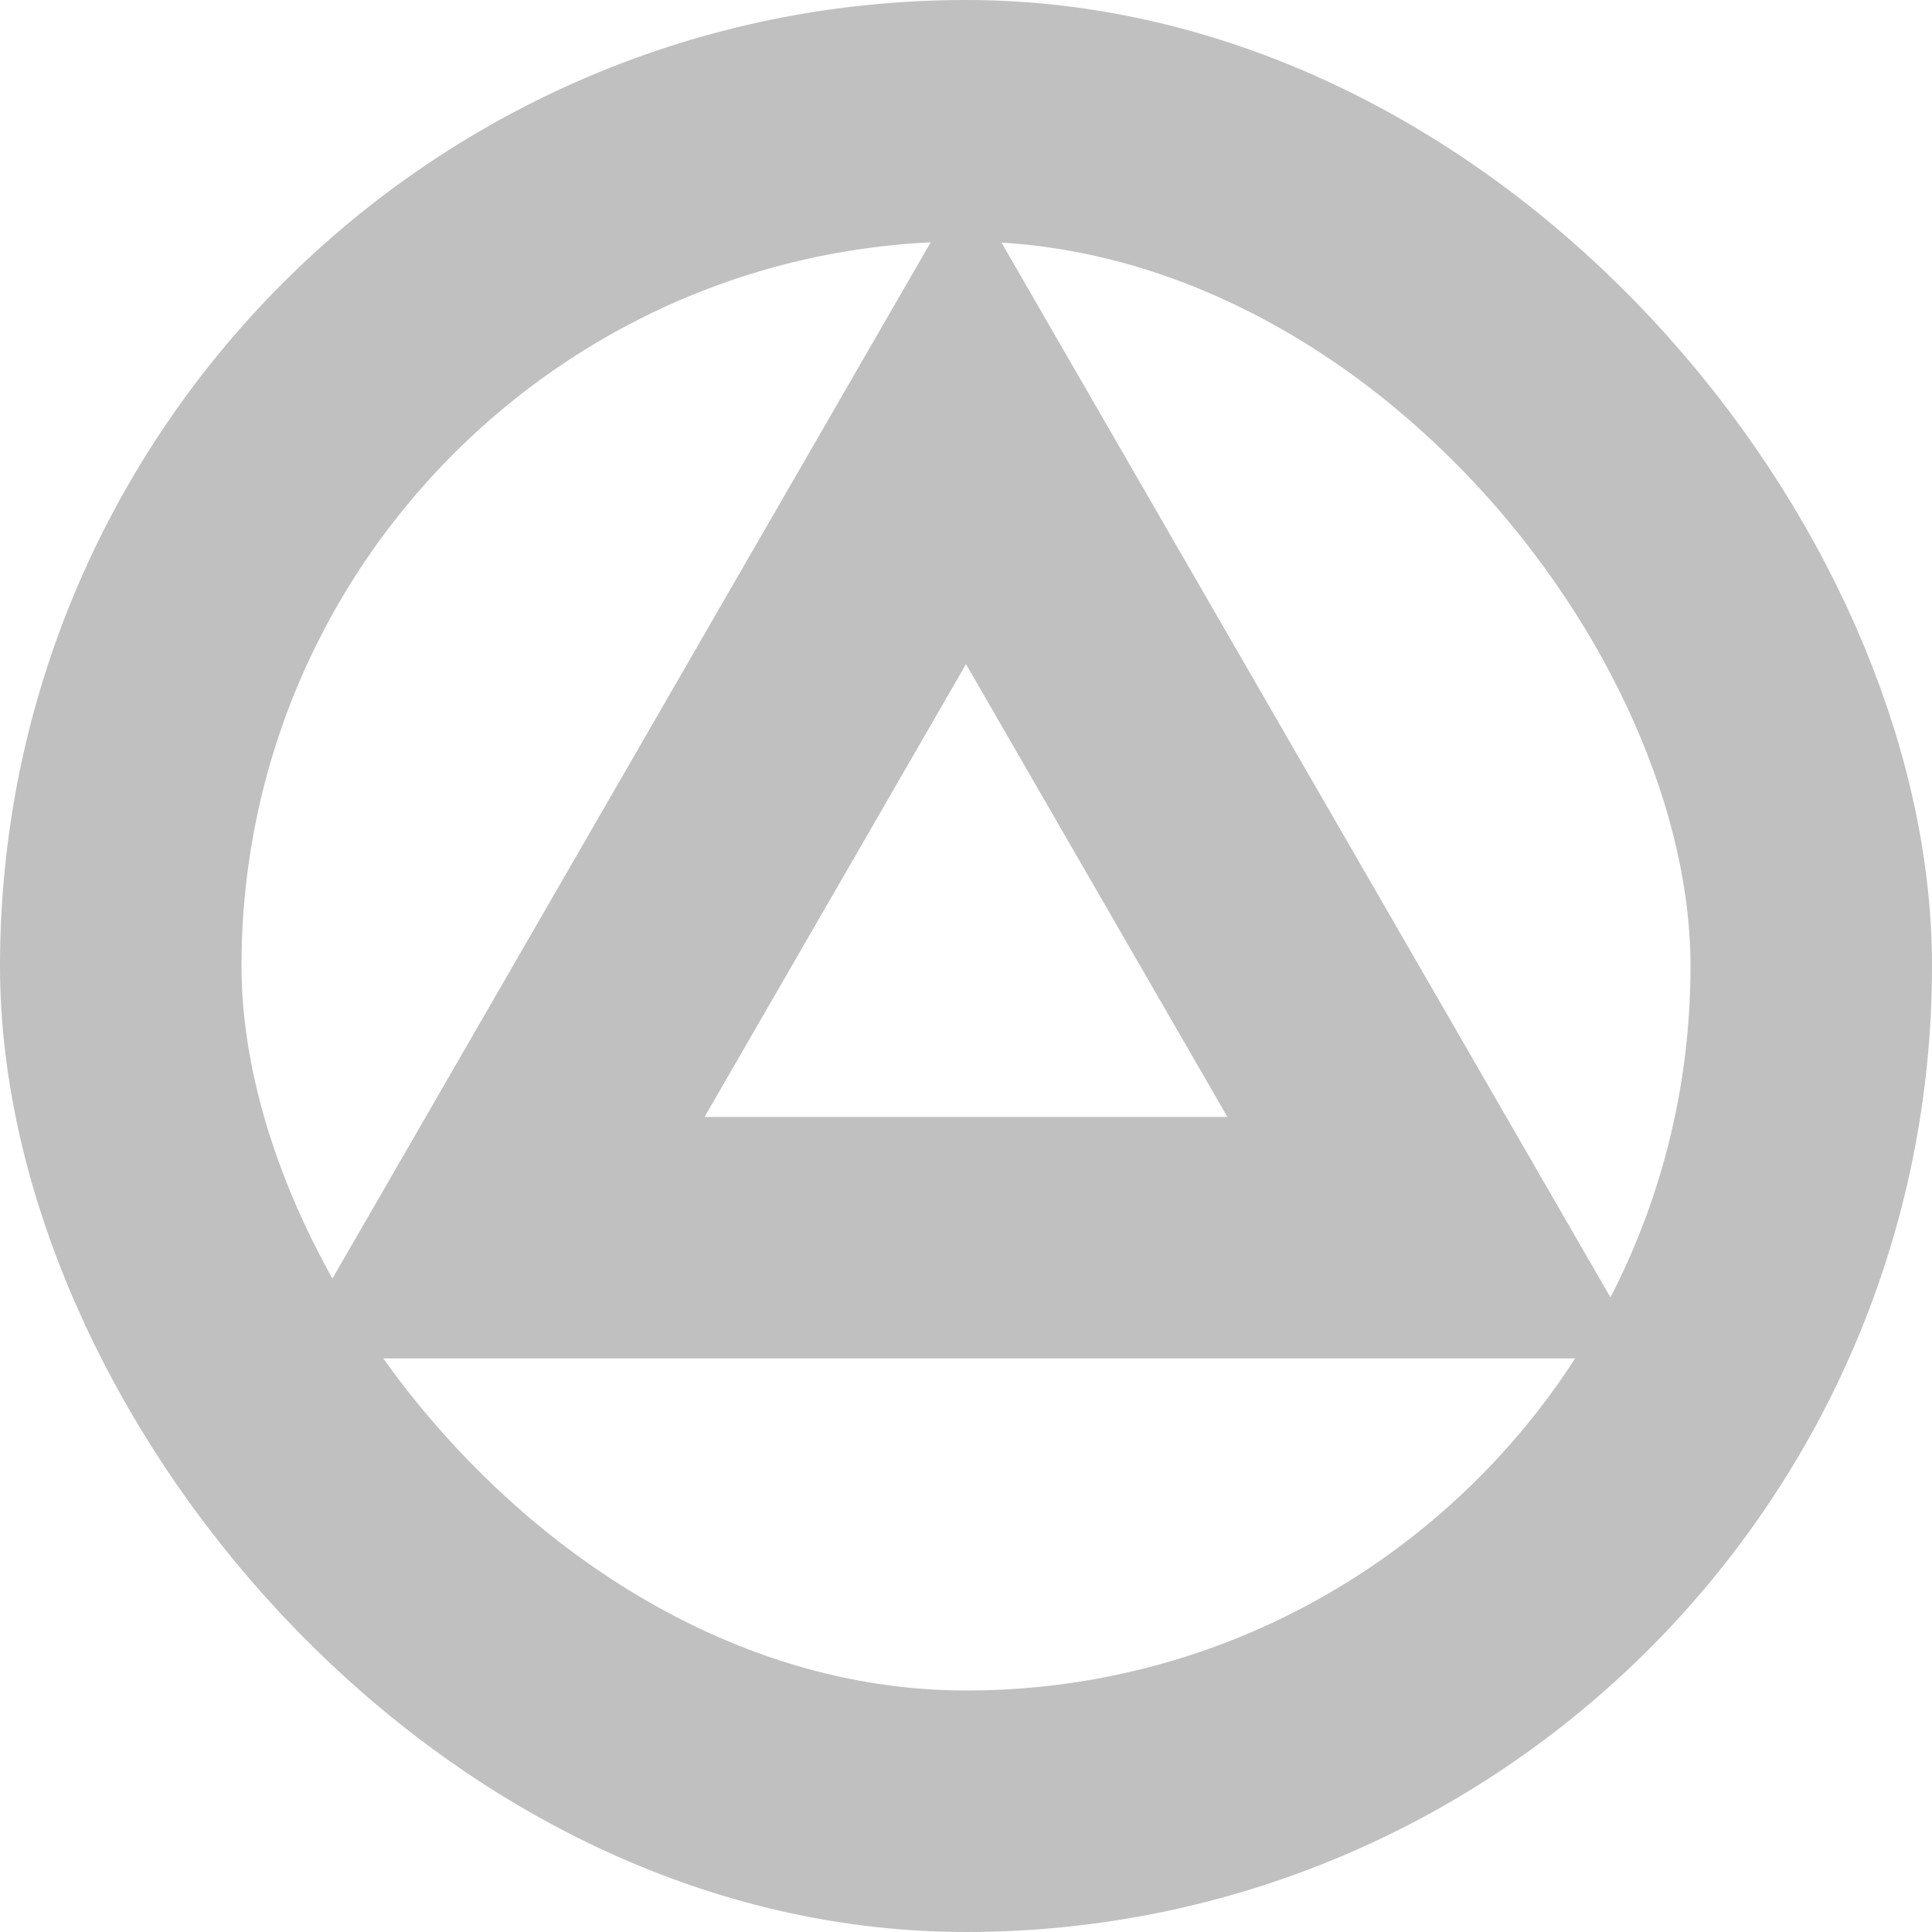 <svg width="32" height="32" viewBox="0 0 32 32" fill="none" xmlns="http://www.w3.org/2000/svg">
<rect x="2" y="2" width="28" height="28" rx="14" stroke="#C0C0C0" stroke-width="4"/>
<path d="M16 7L23.794 20.5L8.206 20.5L16 7Z" stroke="#C0C0C0" stroke-width="4"/>
</svg>
